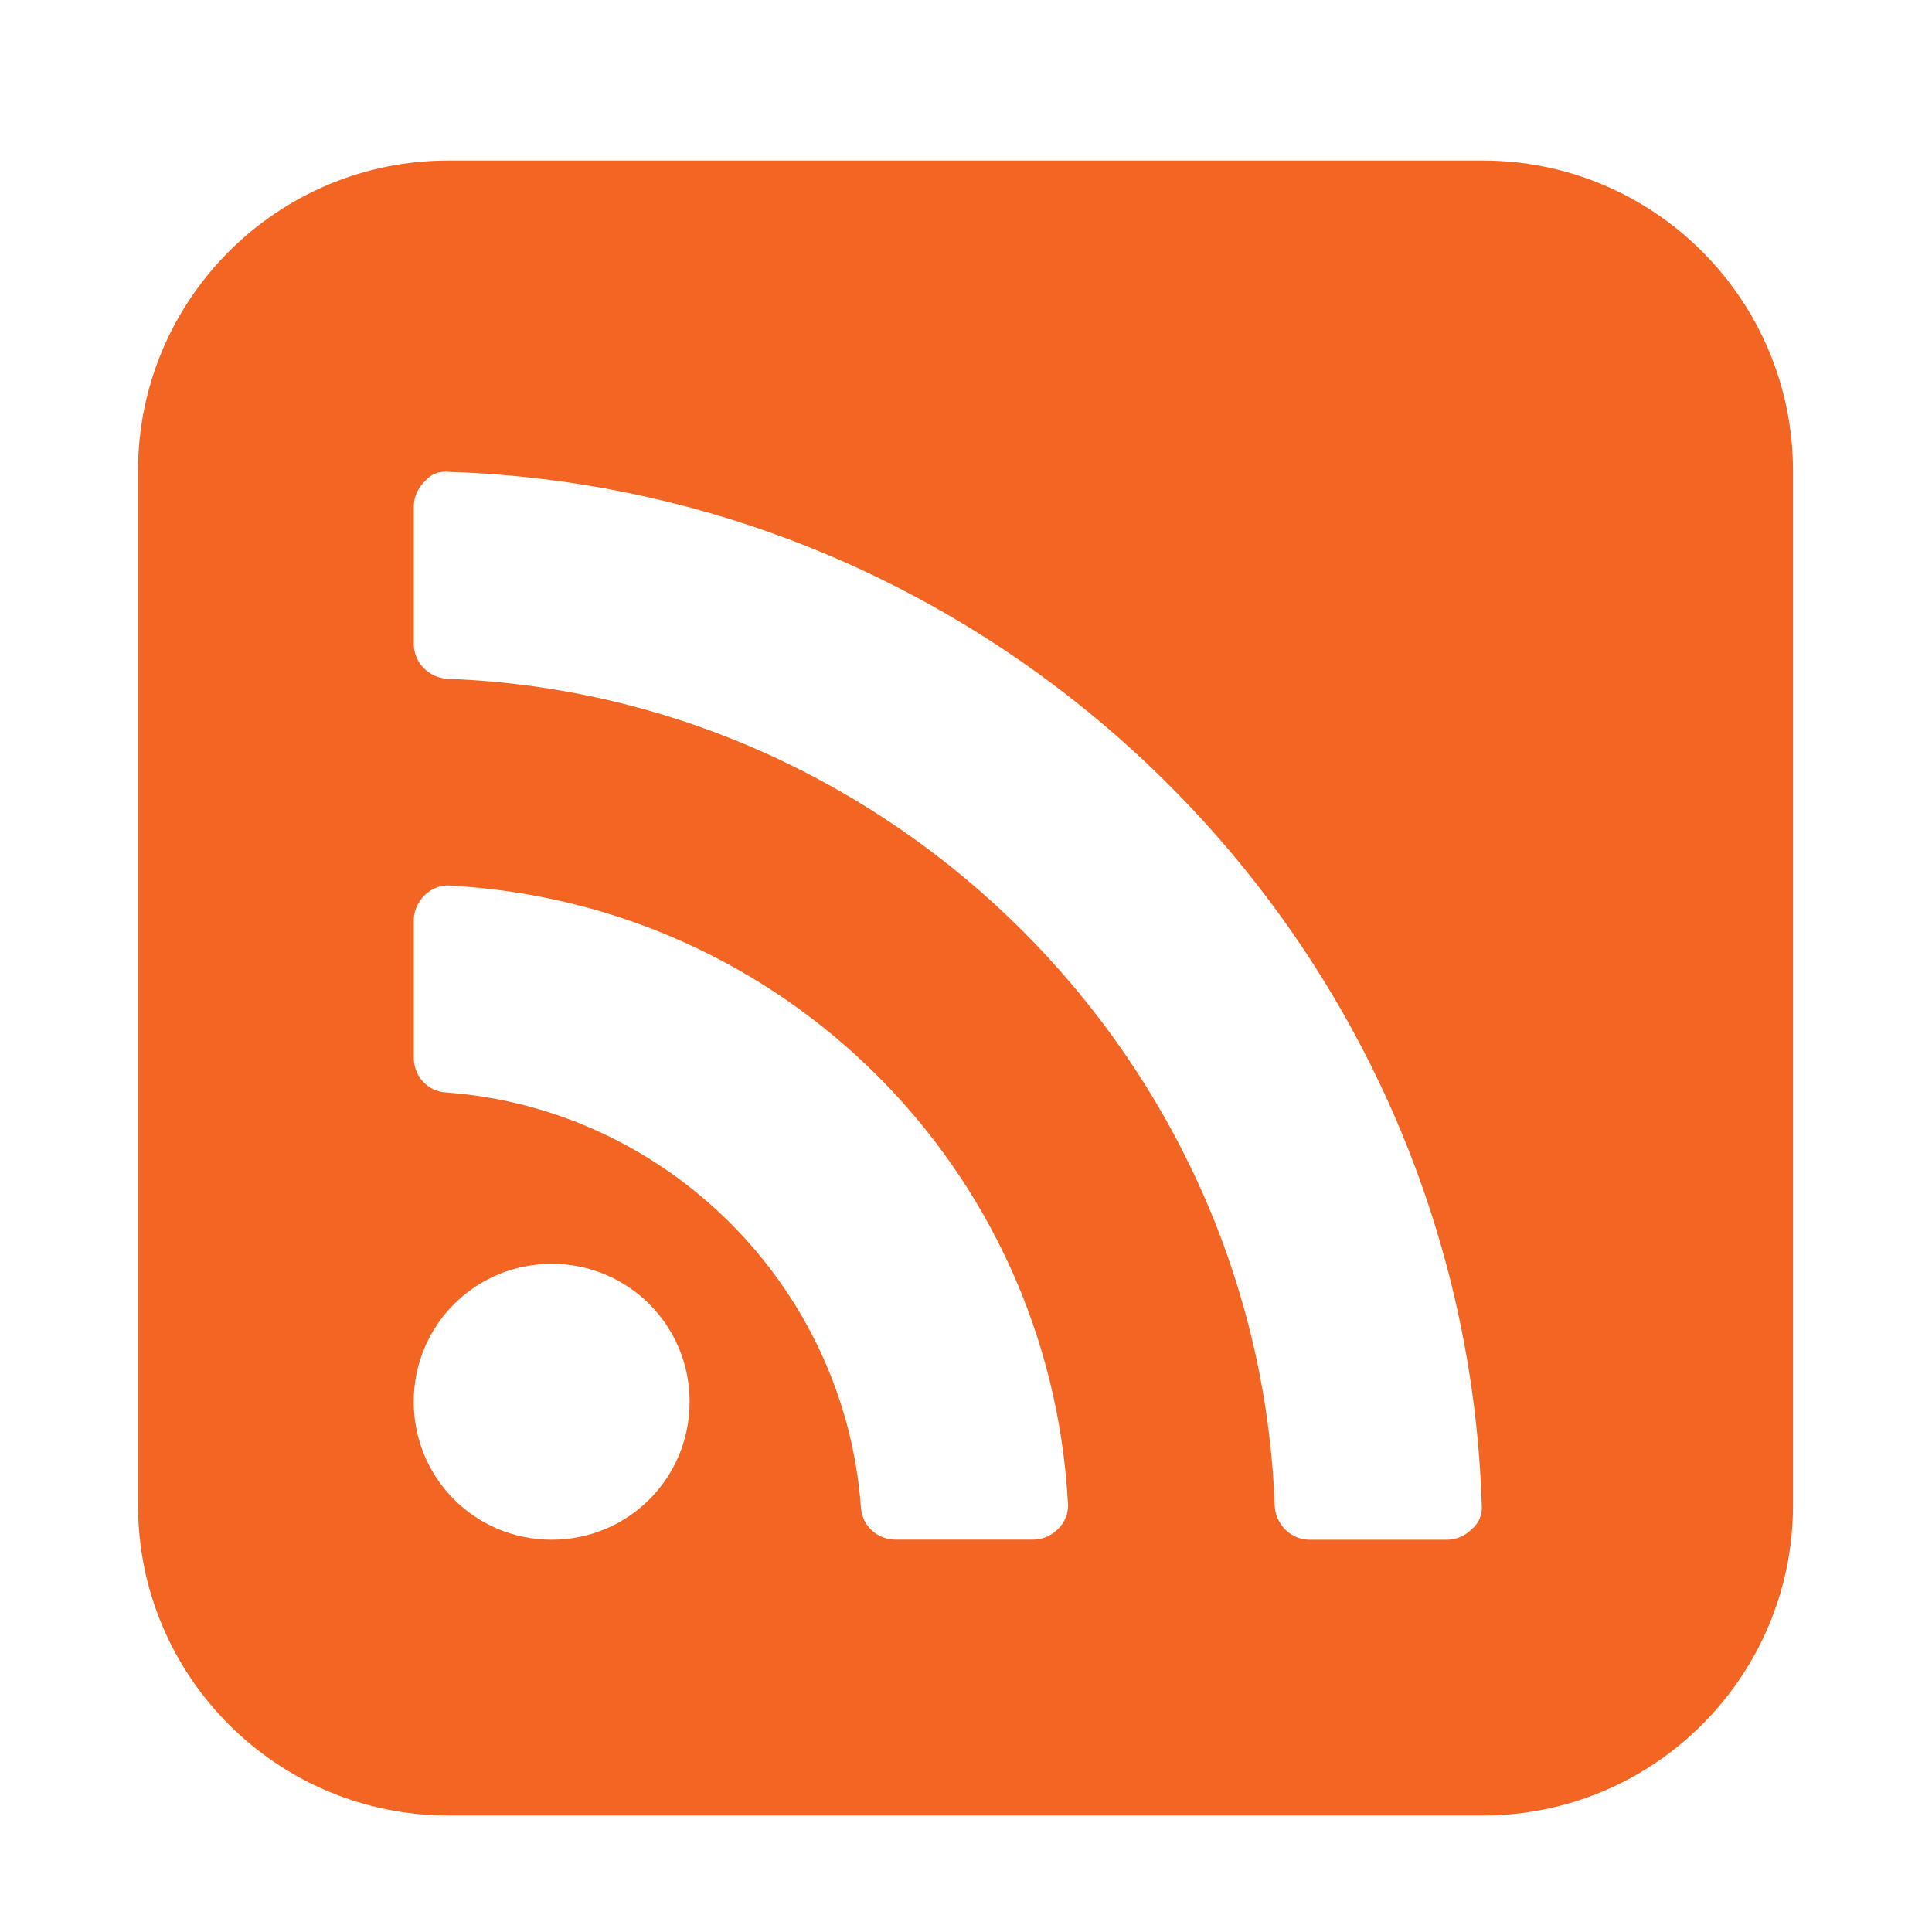 <?xml version="1.0" encoding="utf-8"?>
<!-- Generator: Adobe Illustrator 16.0.3, SVG Export Plug-In . SVG Version: 6.00 Build 0)  -->
<!DOCTYPE svg PUBLIC "-//W3C//DTD SVG 1.1//EN" "http://www.w3.org/Graphics/SVG/1.1/DTD/svg11.dtd">
<svg version="1.1" xmlns="http://www.w3.org/2000/svg" xmlns:xlink="http://www.w3.org/1999/xlink" x="0px" y="0px" width="20px"
	 height="20px" viewBox="4.5 4 20 20" enable-background="new 4.5 4 20 20" xml:space="preserve">
<g id="facebook" xmlns:sketch="http://www.bohemiancoding.com/sketch/ns" display="none">
	<title>icon-search</title>
	<desc>Created with Sketch.</desc>
	<g display="inline">
		<path fill="#3B5998" d="M19.482,7.812h-1.751c-1.372,0-1.628,0.658-1.628,1.606v2.108h3.268l-0.436,3.302h-2.832v8.466h-3.414
			v-8.466H9.845v-3.302h2.844V9.095c0-2.822,1.729-4.361,4.25-4.361c1.205,0,2.242,0.089,2.543,0.134V7.812z"/>
	</g>
</g>
<g id="twitter" display="none">
	<g display="inline">
		<path fill="#00ACEE" d="M21.477,10.647c0.012,0.156,0.012,0.313,0.012,0.469c0,4.763-3.625,10.25-10.25,10.25
			c-2.042,0-3.938-0.591-5.533-1.617c0.29,0.033,0.569,0.044,0.87,0.044c1.684,0,3.235-0.568,4.473-1.539
			c-1.584-0.033-2.911-1.07-3.369-2.498c0.223,0.033,0.446,0.056,0.681,0.056c0.323,0,0.647-0.045,0.948-0.122
			c-1.651-0.336-2.889-1.785-2.889-3.537c0-0.011,0-0.033,0-0.044c0.479,0.268,1.038,0.435,1.628,0.457
			c-0.97-0.647-1.606-1.751-1.606-3c0-0.669,0.178-1.283,0.491-1.818c1.773,2.186,4.439,3.614,7.429,3.77
			c-0.056-0.268-0.089-0.546-0.089-0.825c0-1.986,1.606-3.603,3.604-3.603c1.037,0,1.974,0.435,2.631,1.138
			c0.814-0.156,1.596-0.458,2.287-0.87c-0.268,0.837-0.836,1.54-1.584,1.985c0.725-0.078,1.428-0.279,2.074-0.558
			C22.793,9.498,22.18,10.134,21.477,10.647z"/>
	</g>
</g>
<g id="rss">
	<g>
		<path fill="#F26522" d="M23.061,19.582c0,1.773-1.438,3.212-3.212,3.212H9.141c-1.773,0-3.212-1.438-3.212-3.212V8.874
			c0-1.773,1.439-3.212,3.212-3.212h10.708c1.774,0,3.212,1.439,3.212,3.212V19.582z M9.152,8.885
			c-0.112-0.011-0.189,0.022-0.257,0.1C8.828,9.052,8.784,9.141,8.784,9.242v1.428c0,0.189,0.156,0.346,0.346,0.357
			c4.629,0.167,8.4,3.938,8.566,8.566c0.012,0.189,0.168,0.346,0.357,0.346h1.428c0.101,0,0.189-0.044,0.257-0.111
			c0.077-0.067,0.111-0.156,0.101-0.257C19.648,13.77,14.952,9.074,9.152,8.885z M9.163,13.168c-0.101-0.011-0.201,0.033-0.268,0.1
			c-0.067,0.067-0.111,0.156-0.111,0.257v1.428c0,0.189,0.145,0.346,0.334,0.356c2.287,0.167,4.127,2.008,4.294,4.294
			c0.011,0.189,0.167,0.335,0.357,0.335h1.428c0.101,0,0.189-0.044,0.257-0.111s0.111-0.167,0.101-0.269
			C15.365,16.102,12.621,13.357,9.163,13.168z M10.211,17.083c-0.792,0-1.428,0.636-1.428,1.428s0.636,1.428,1.428,1.428
			s1.428-0.636,1.428-1.428S11.003,17.083,10.211,17.083z"/>
	</g>
</g>
</svg>
